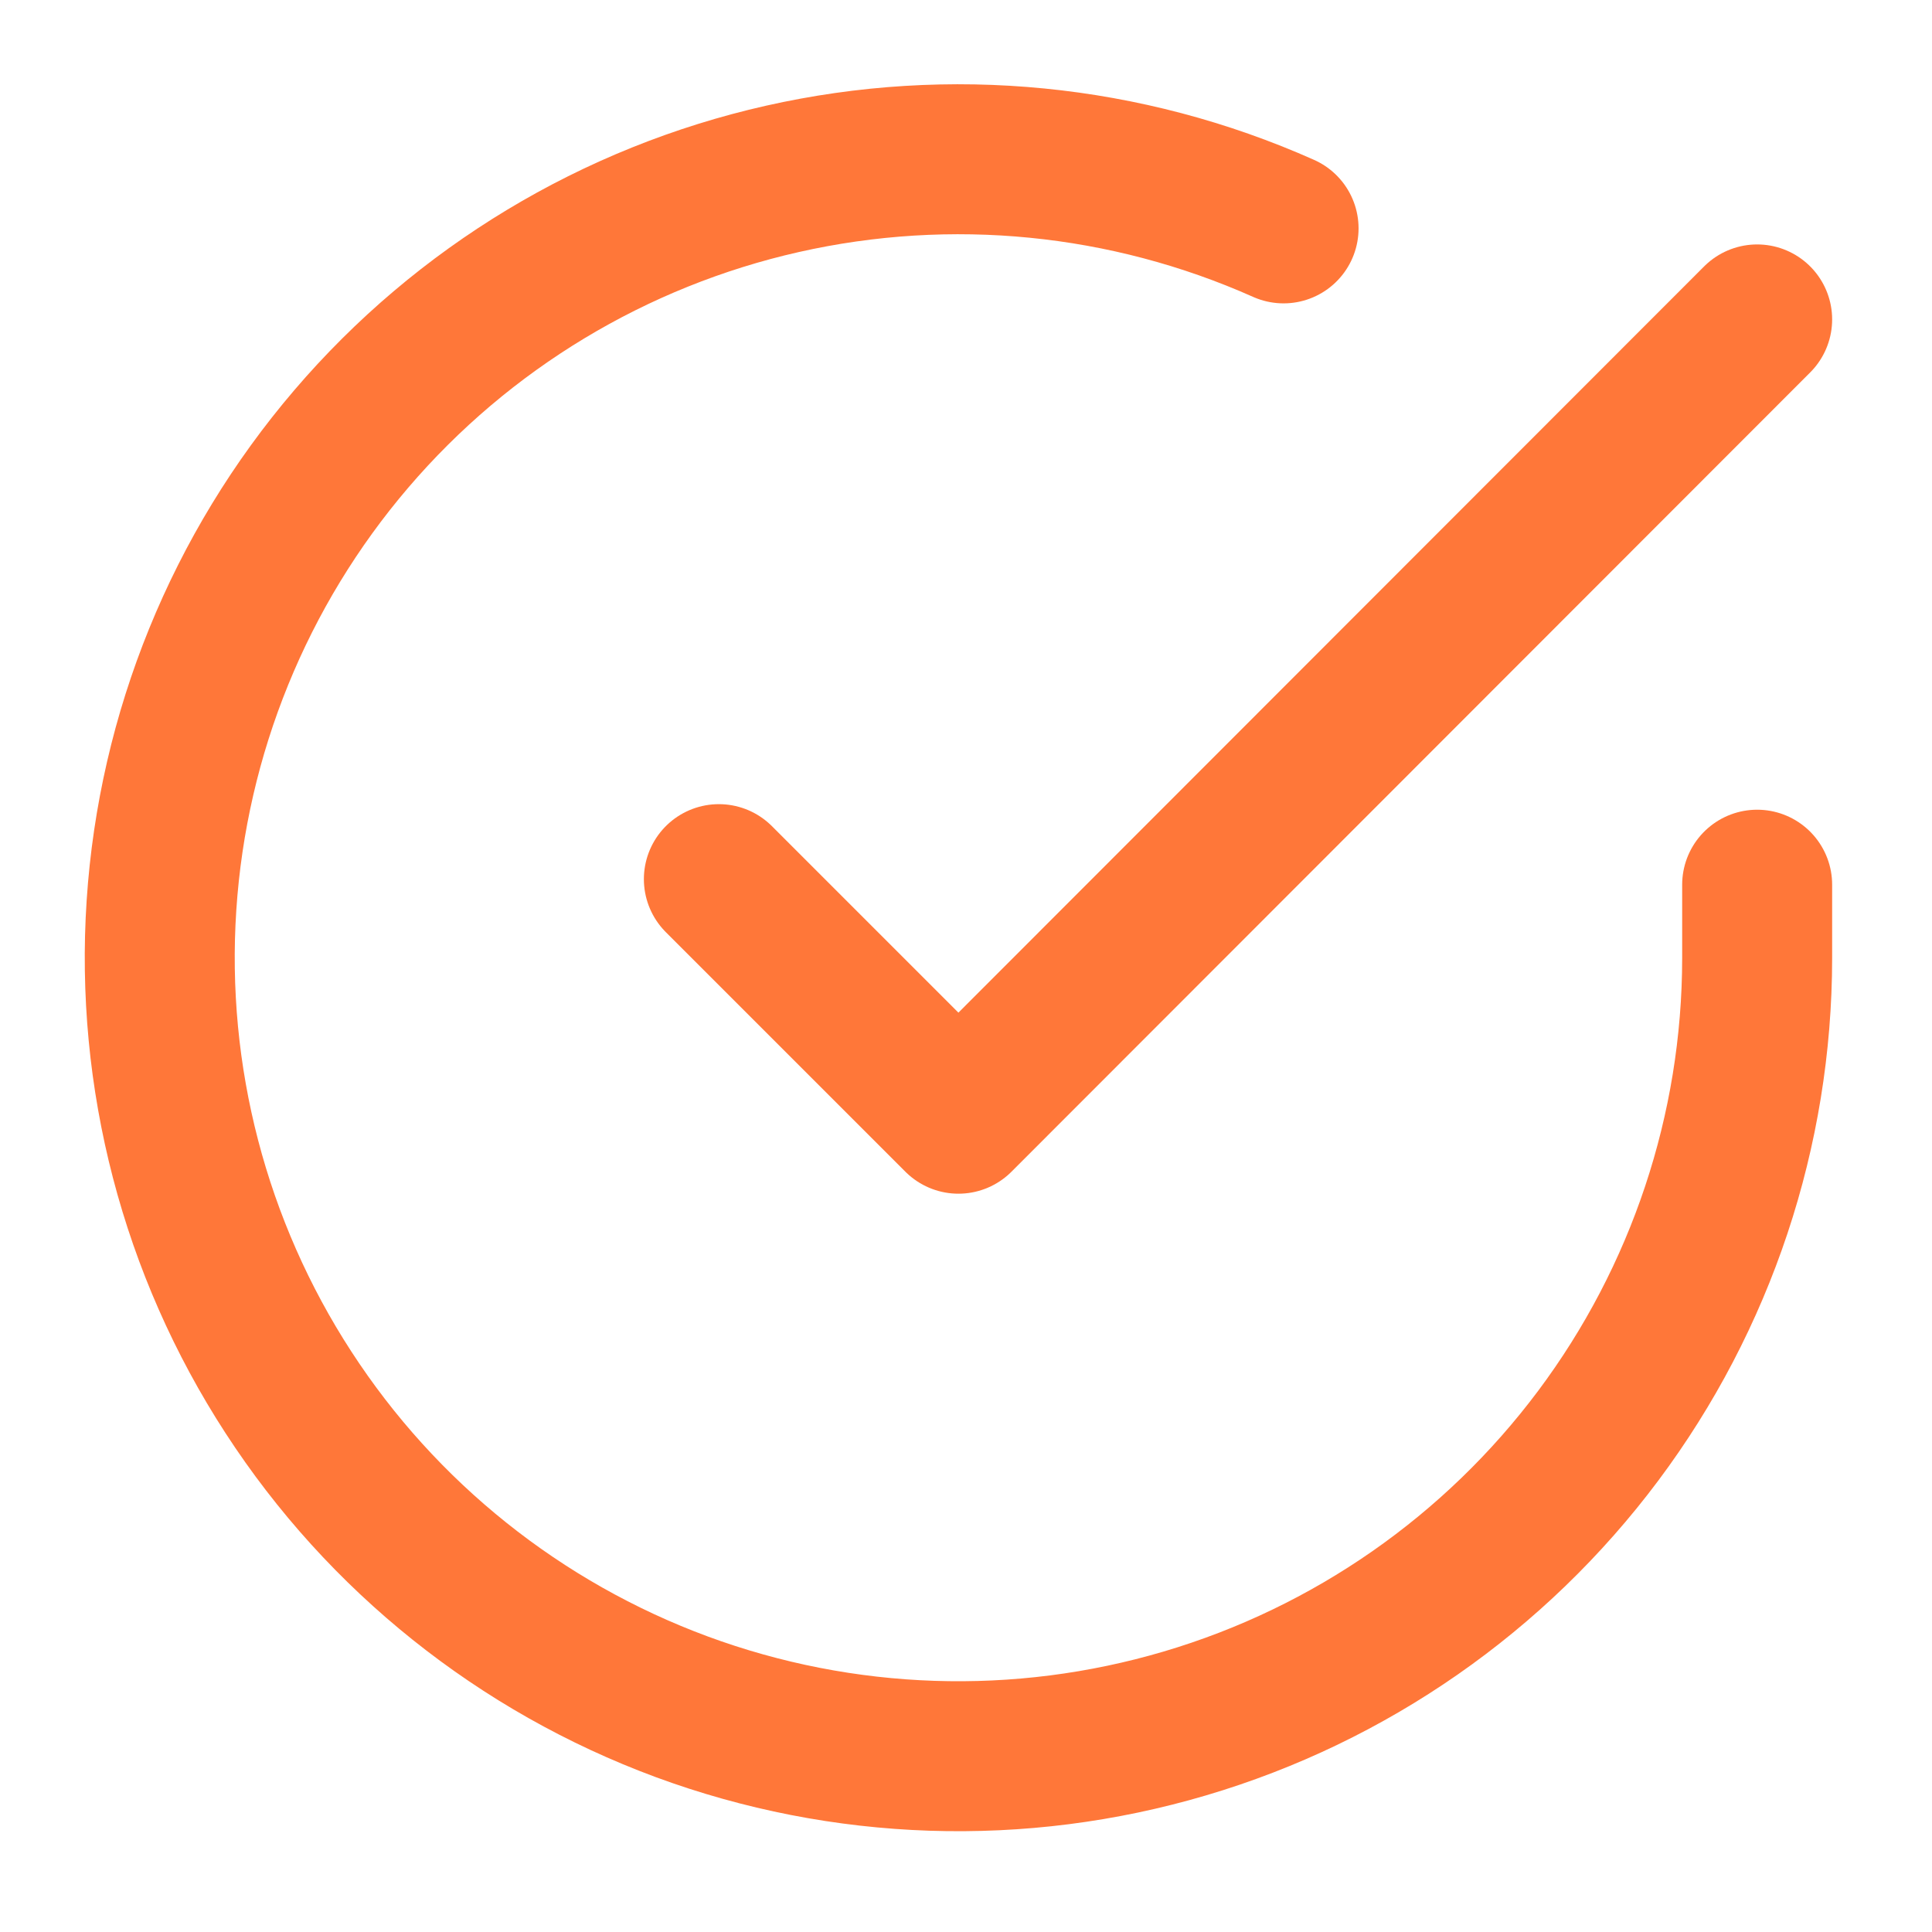 <svg width="24" height="24" viewBox="0 0 24 24" fill="none" xmlns="http://www.w3.org/2000/svg">
<path d="M21.828 10.99V11.903C21.827 14.042 21.134 16.123 19.853 17.836C18.572 19.549 16.771 20.803 14.72 21.409C12.668 22.016 10.475 21.943 8.468 21.202C6.461 20.46 4.747 19.09 3.583 17.296C2.418 15.502 1.865 13.379 2.006 11.245C2.147 9.11 2.974 7.078 4.364 5.452C5.754 3.826 7.633 2.693 9.72 2.222C11.807 1.751 13.99 1.966 15.945 2.837" stroke="#FF7739" stroke-width="1.863" stroke-linecap="round" stroke-linejoin="round"/>
<path d="M21.828 3.968L11.906 13.897L8.93 10.921" stroke="#FF7739" stroke-width="1.863" stroke-linecap="round" stroke-linejoin="round"/>
</svg>
